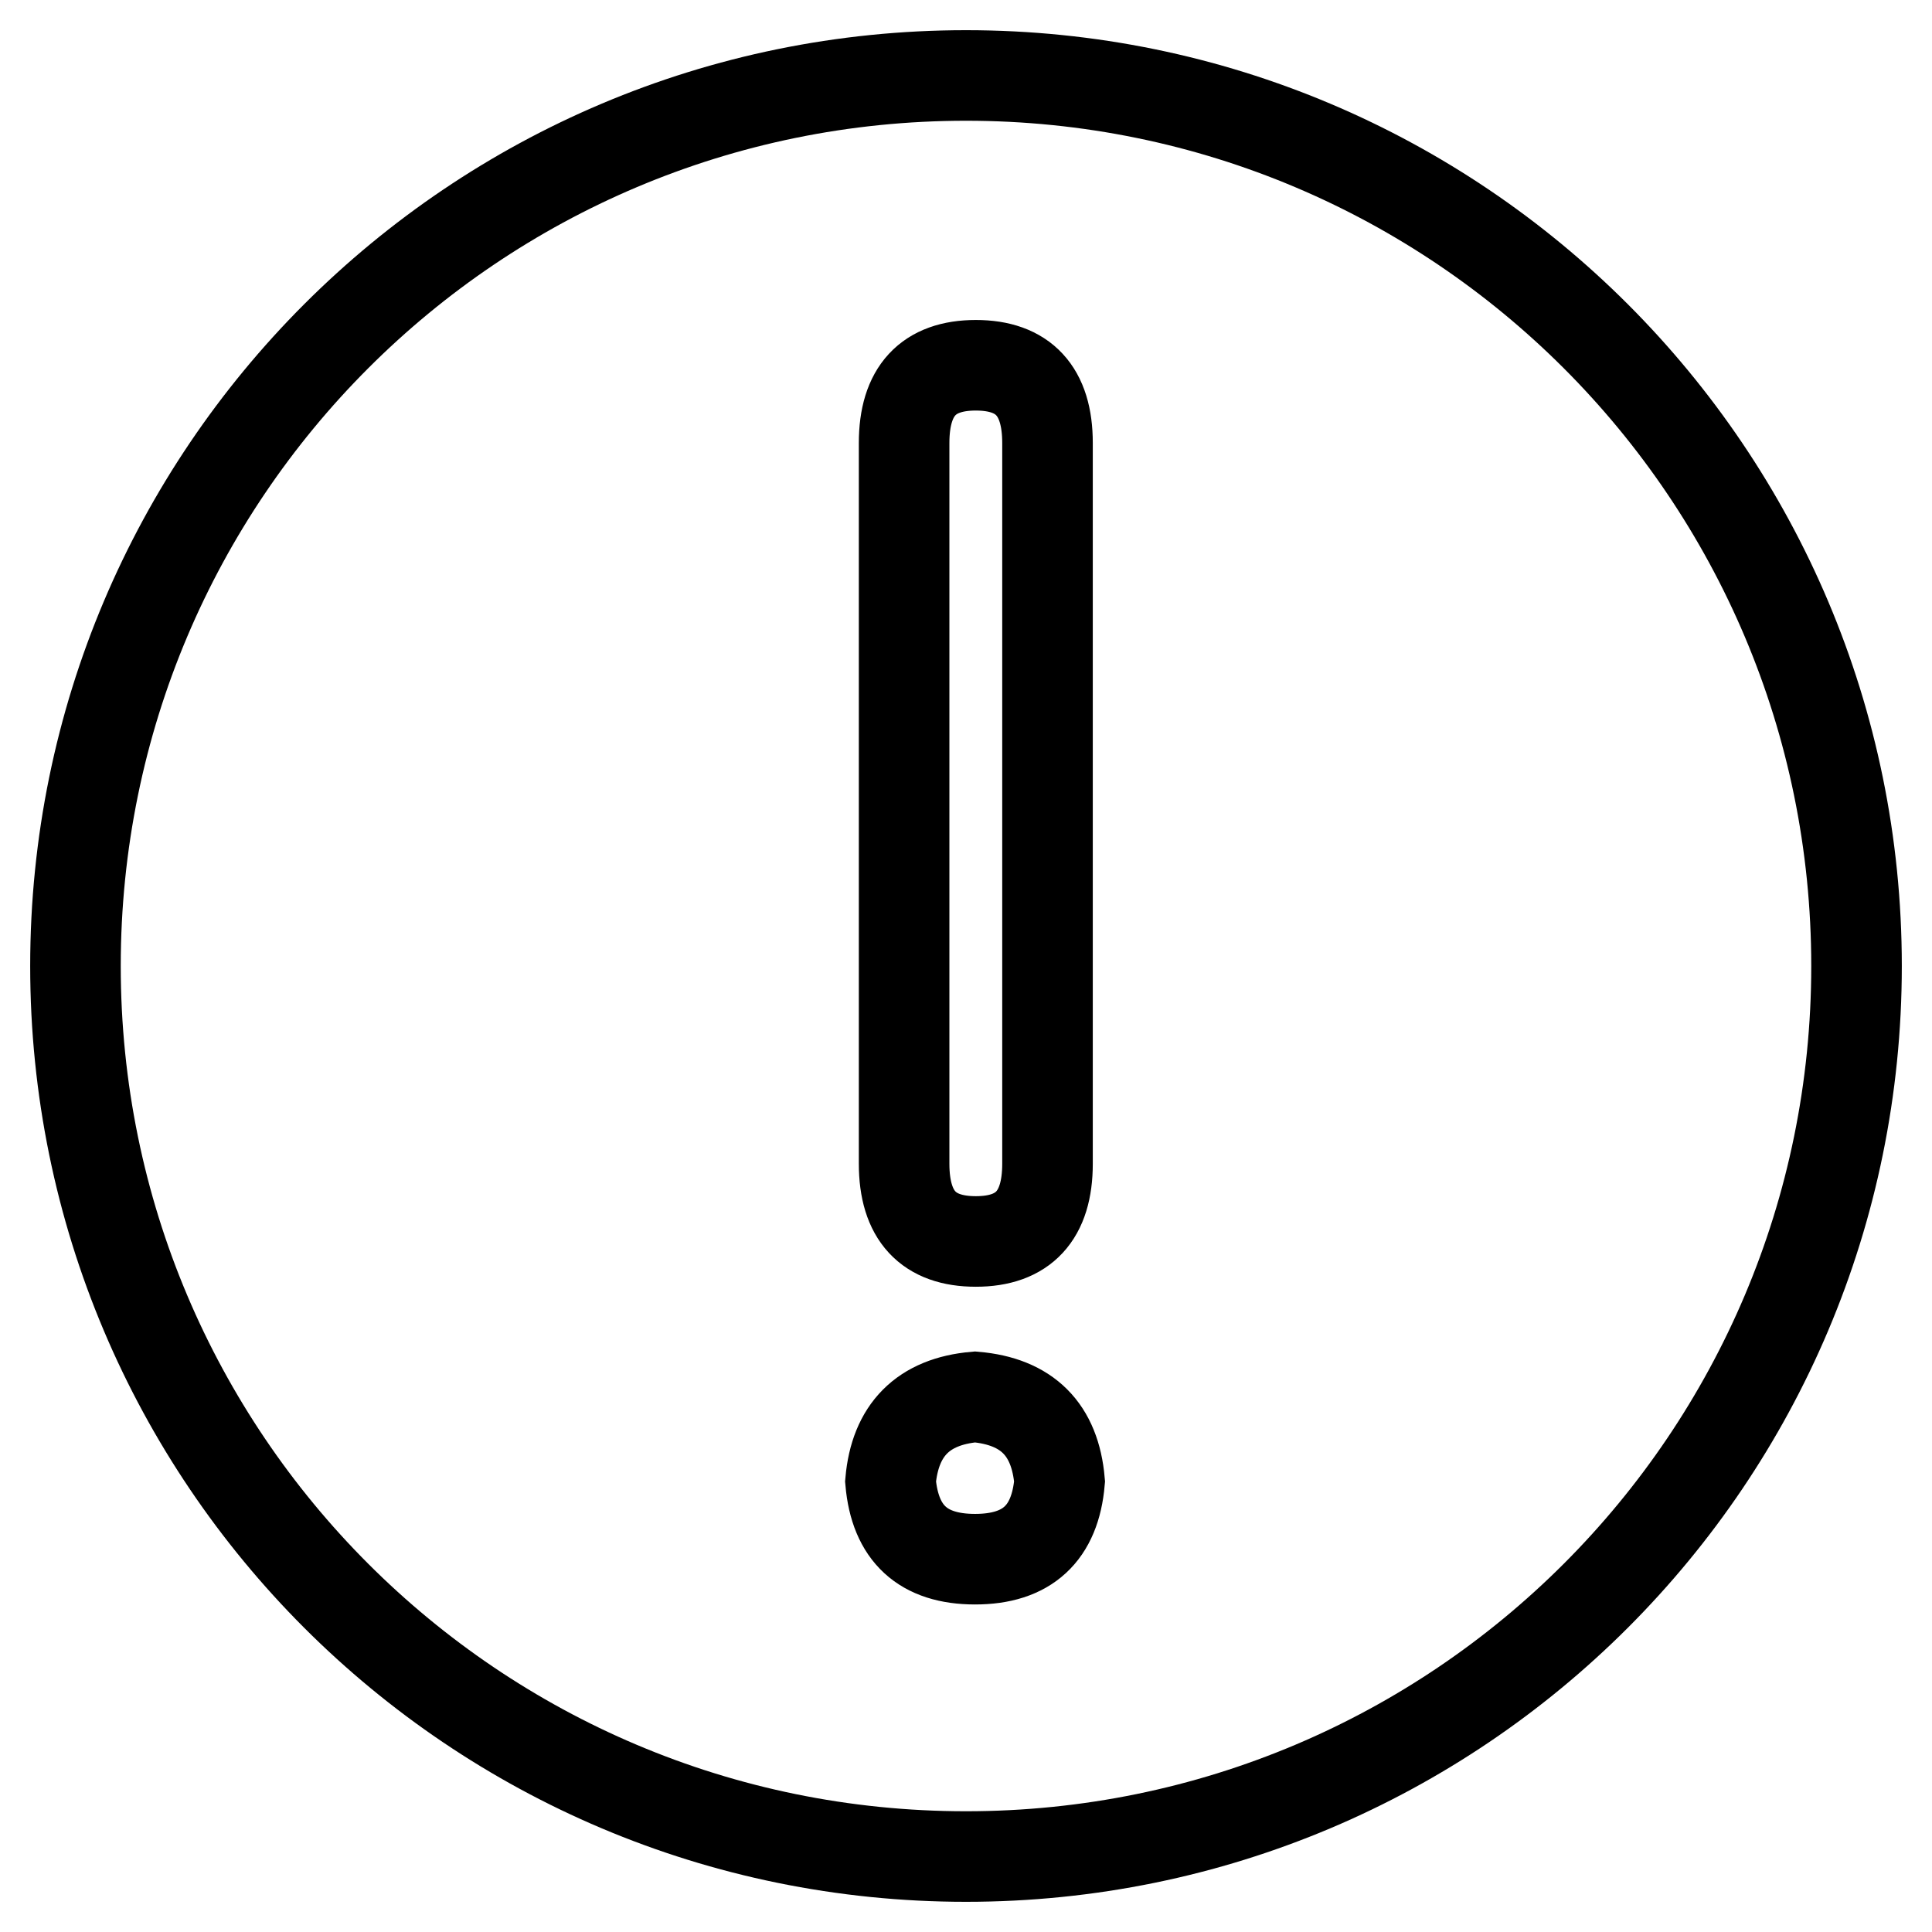 <?xml version="1.0" encoding="utf-8"?>
<!-- Svg Vector Icons : http://www.onlinewebfonts.com/icon -->
<!DOCTYPE svg PUBLIC "-//W3C//DTD SVG 1.1//EN" "http://www.w3.org/Graphics/SVG/1.1/DTD/svg11.dtd">
<svg version="1.1" xmlns="http://www.w3.org/2000/svg" xmlns:xlink="http://www.w3.org/1999/xlink" x="0px" y="0px" viewBox="0 0 256 256" enable-background="new 0 0 256 256" xml:space="preserve">
<g> <path stroke-width="12" fill-opacity="0" stroke="#000000"  d="M10,128C10,62.8,62.8,10,128,10c65.2,0,118,52.8,118,118c0,65.2-52.8,118-118,118C62.8,246,10,193.2,10,128 z M118,196.3c0.6,6.9,4.3,10.3,11.2,10.3c6.9,0,10.6-3.4,11.2-10.3c-0.6-6.9-4.3-10.6-11.2-11.2C122.3,185.7,118.6,189.5,118,196.3 z M119.8,154.2c0,6.9,3.2,10.3,9.5,10.3s9.5-3.4,9.5-10.3V58.7c0-6.9-3.2-10.3-9.5-10.3s-9.5,3.4-9.5,10.3V154.2z"/></g>
</svg>